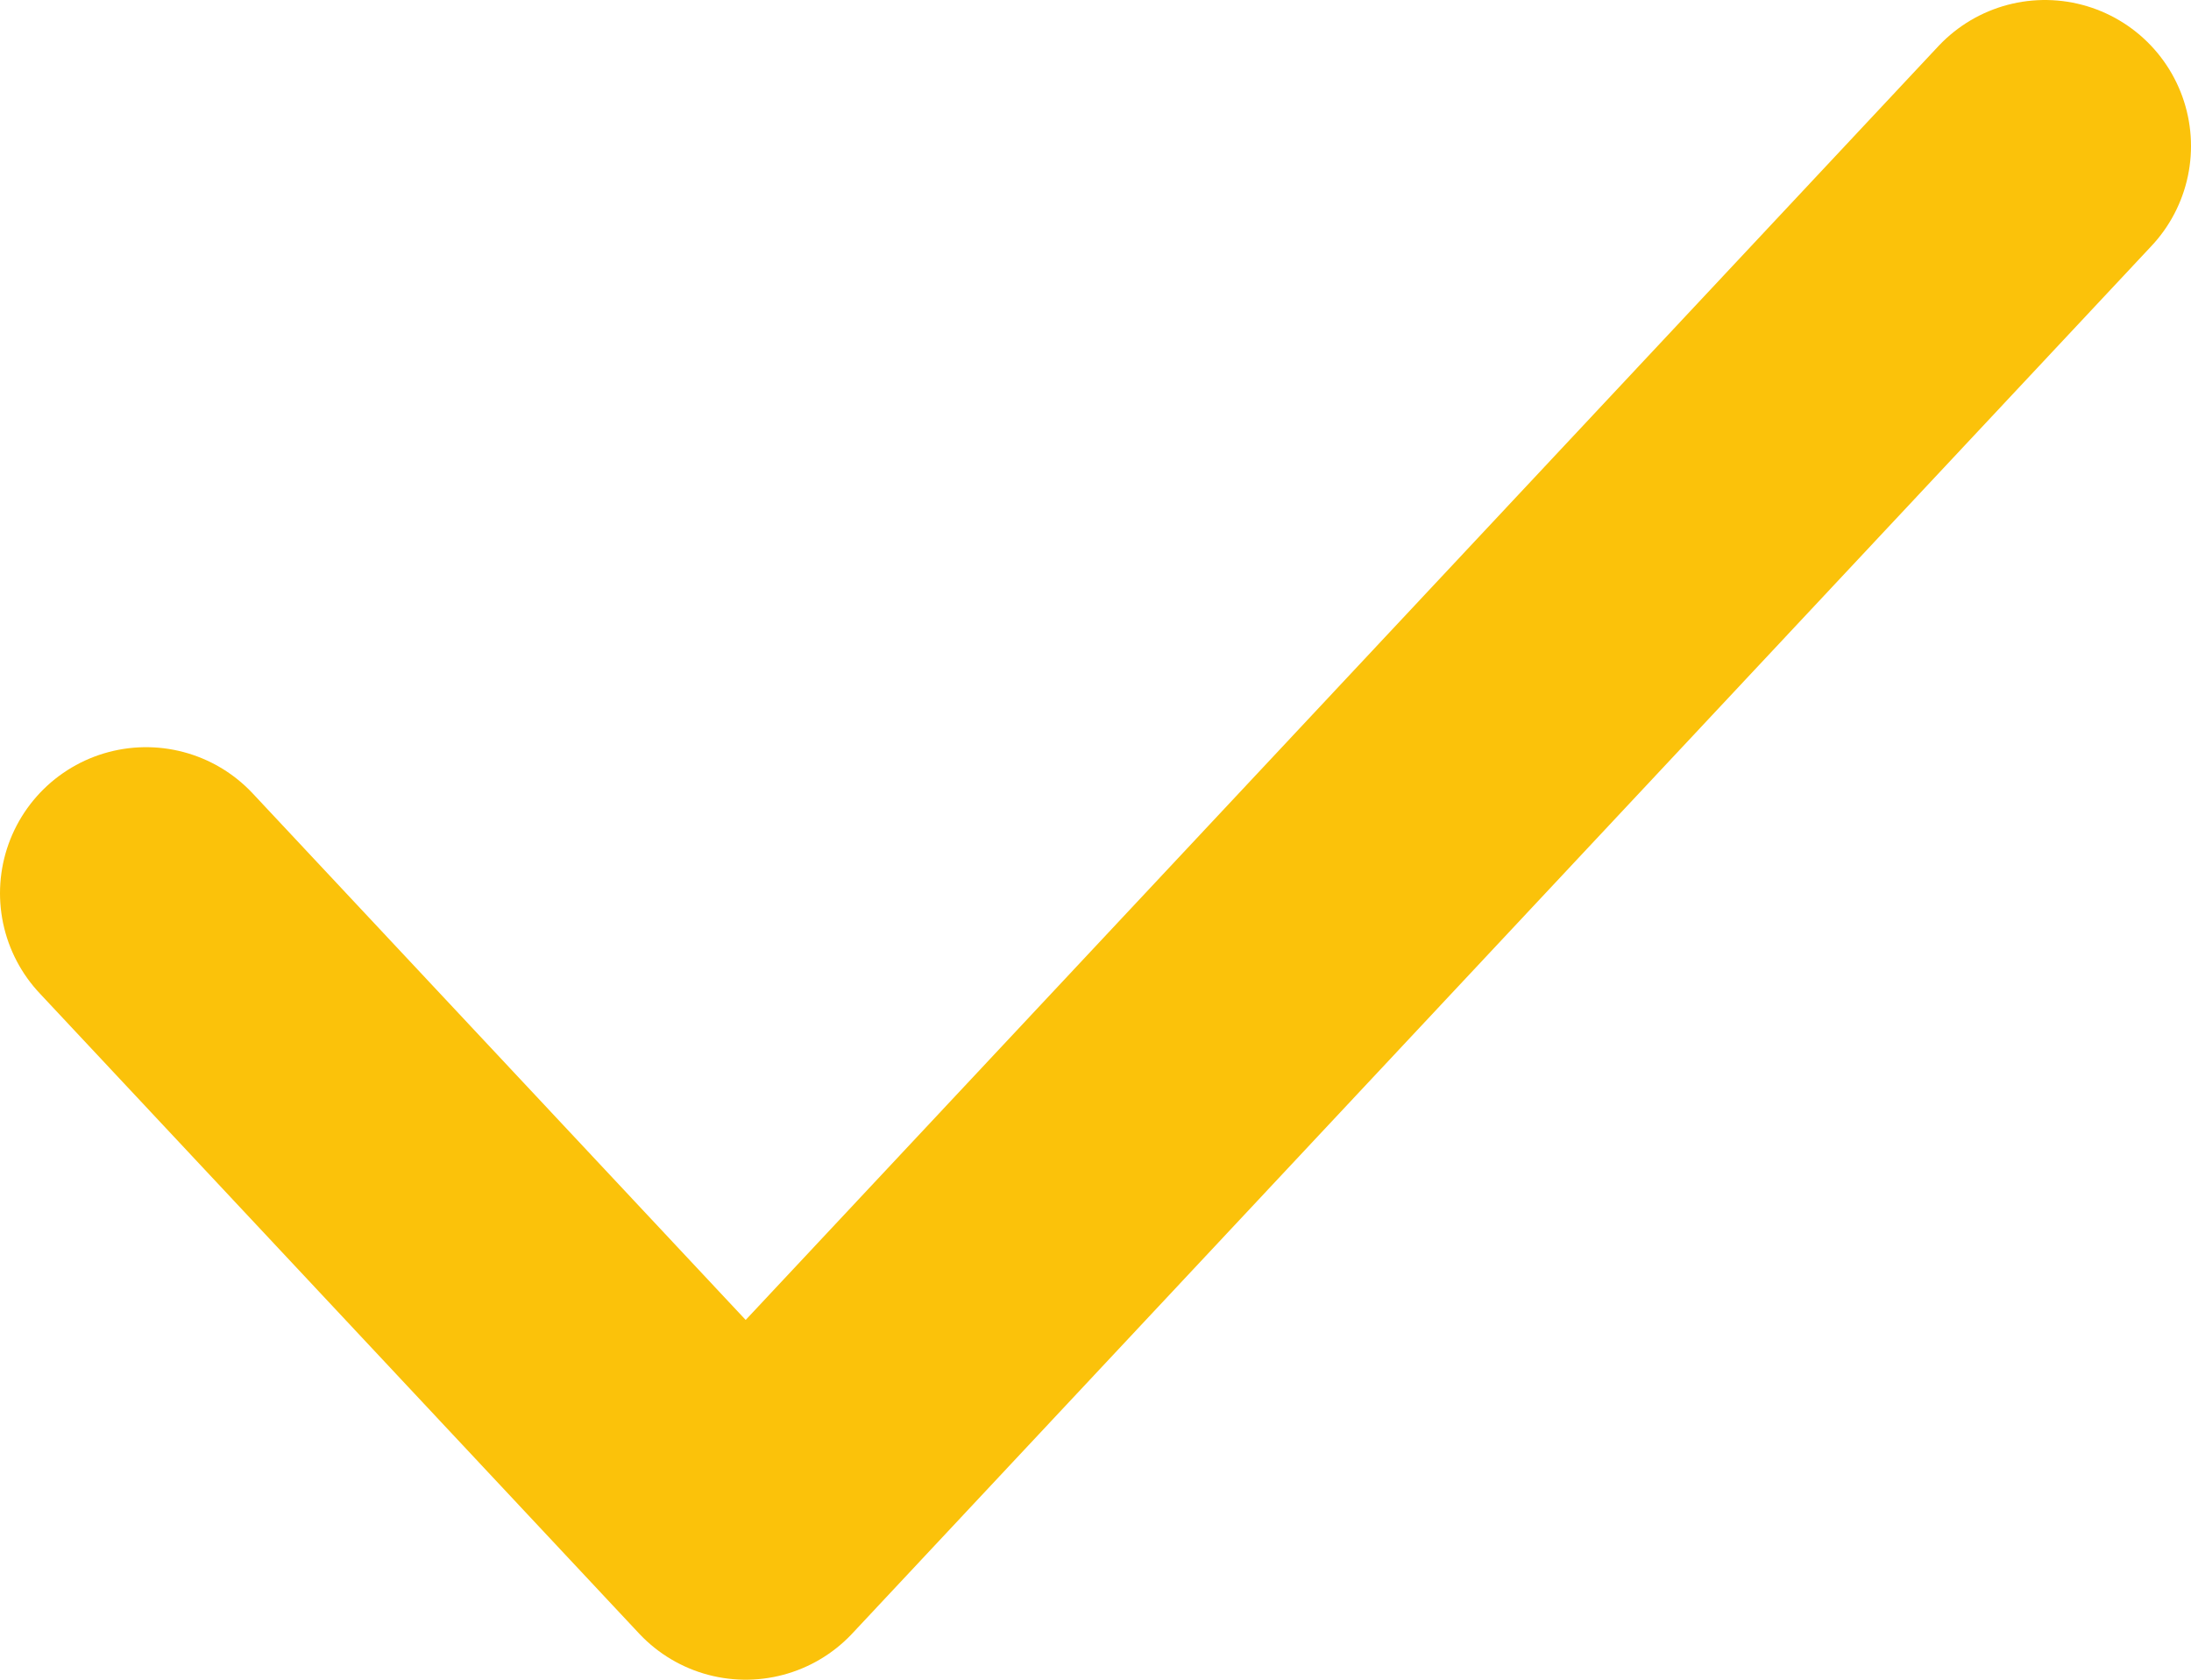 <svg width="30" height="23" viewBox="0 0 30 23" fill="none" xmlns="http://www.w3.org/2000/svg">
<path d="M2 12.231L10.21 21L28 2" stroke="#FBC20A" stroke-width="4" stroke-linecap="round" stroke-linejoin="round"/>
</svg>
